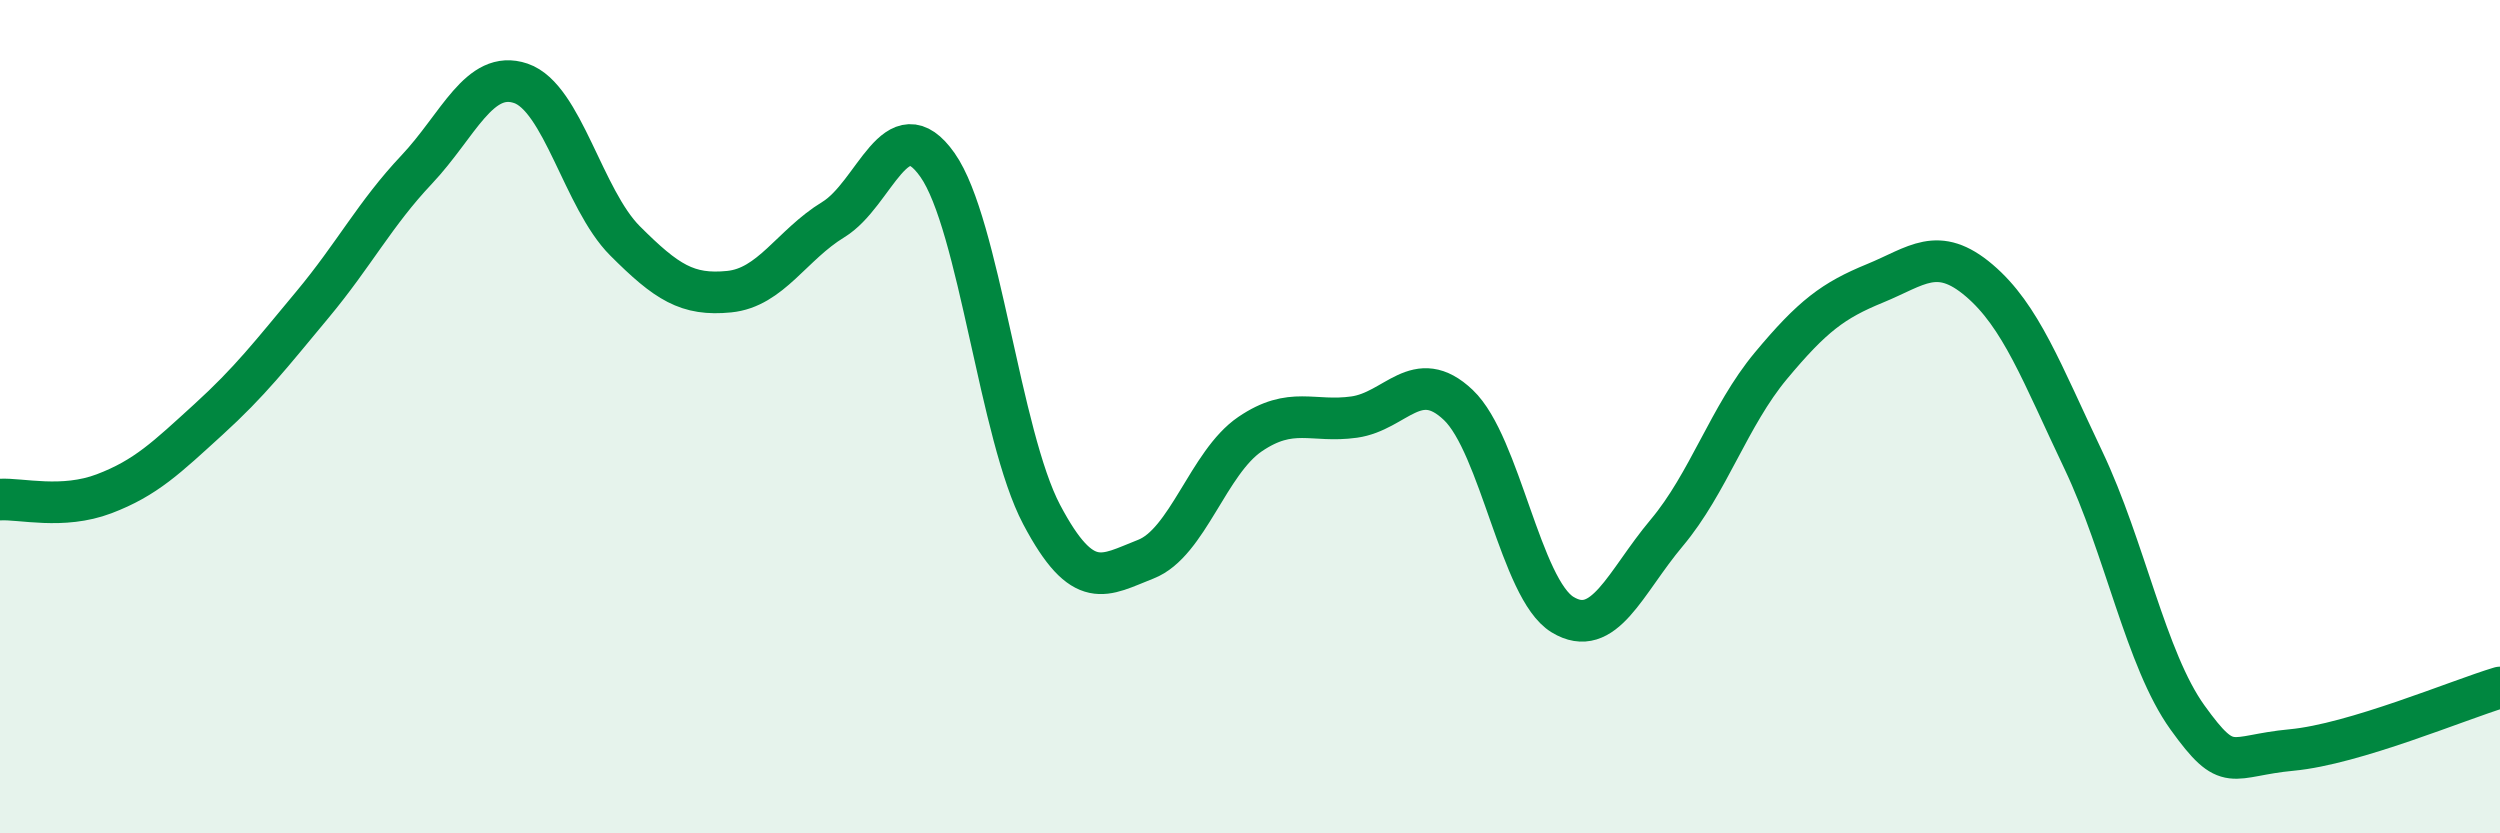 
    <svg width="60" height="20" viewBox="0 0 60 20" xmlns="http://www.w3.org/2000/svg">
      <path
        d="M 0,11.99 C 0.5,11.96 1.5,12.23 2.5,11.85 C 3.5,11.47 4,10.98 5,10.07 C 6,9.16 6.5,8.51 7.5,7.31 C 8.5,6.11 9,5.13 10,4.07 C 11,3.01 11.5,1.66 12.5,2 C 13.5,2.34 14,4.78 15,5.78 C 16,6.78 16.5,7.1 17.5,7 C 18.5,6.9 19,5.88 20,5.27 C 21,4.66 21.5,2.54 22.5,3.96 C 23.5,5.38 24,10.46 25,12.35 C 26,14.24 26.5,13.81 27.5,13.42 C 28.5,13.03 29,11.1 30,10.42 C 31,9.74 31.5,10.15 32.5,10.01 C 33.5,9.87 34,8.77 35,9.72 C 36,10.67 36.5,14.14 37.5,14.75 C 38.5,15.36 39,13.98 40,12.79 C 41,11.6 41.5,9.98 42.5,8.78 C 43.5,7.58 44,7.21 45,6.8 C 46,6.39 46.5,5.88 47.5,6.73 C 48.5,7.58 49,8.94 50,11.04 C 51,13.14 51.5,15.83 52.5,17.22 C 53.5,18.61 53.5,18.14 55,18 C 56.5,17.86 59,16.8 60,16.5L60 20L0 20Z"
        fill="#008740"
        opacity="0.1"
        stroke-linecap="round"
        stroke-linejoin="round"
      />
      <path
        d="M 0,11.99 C 0.5,11.96 1.5,12.23 2.5,11.85 C 3.5,11.47 4,10.98 5,10.07 C 6,9.16 6.5,8.51 7.5,7.31 C 8.5,6.11 9,5.13 10,4.07 C 11,3.01 11.5,1.66 12.5,2 C 13.5,2.34 14,4.78 15,5.78 C 16,6.78 16.5,7.1 17.5,7 C 18.5,6.9 19,5.88 20,5.27 C 21,4.66 21.5,2.54 22.5,3.96 C 23.5,5.38 24,10.46 25,12.35 C 26,14.24 26.5,13.81 27.5,13.42 C 28.5,13.03 29,11.1 30,10.42 C 31,9.74 31.5,10.15 32.5,10.01 C 33.5,9.87 34,8.77 35,9.72 C 36,10.67 36.5,14.14 37.5,14.75 C 38.5,15.36 39,13.98 40,12.79 C 41,11.6 41.5,9.98 42.5,8.78 C 43.5,7.58 44,7.21 45,6.8 C 46,6.39 46.5,5.88 47.5,6.73 C 48.5,7.58 49,8.94 50,11.04 C 51,13.14 51.5,15.83 52.5,17.22 C 53.5,18.61 53.5,18.14 55,18 C 56.5,17.86 59,16.8 60,16.5"
        stroke="#008740"
        stroke-width="1"
        fill="none"
        stroke-linecap="round"
        stroke-linejoin="round"
      />
    </svg>
  